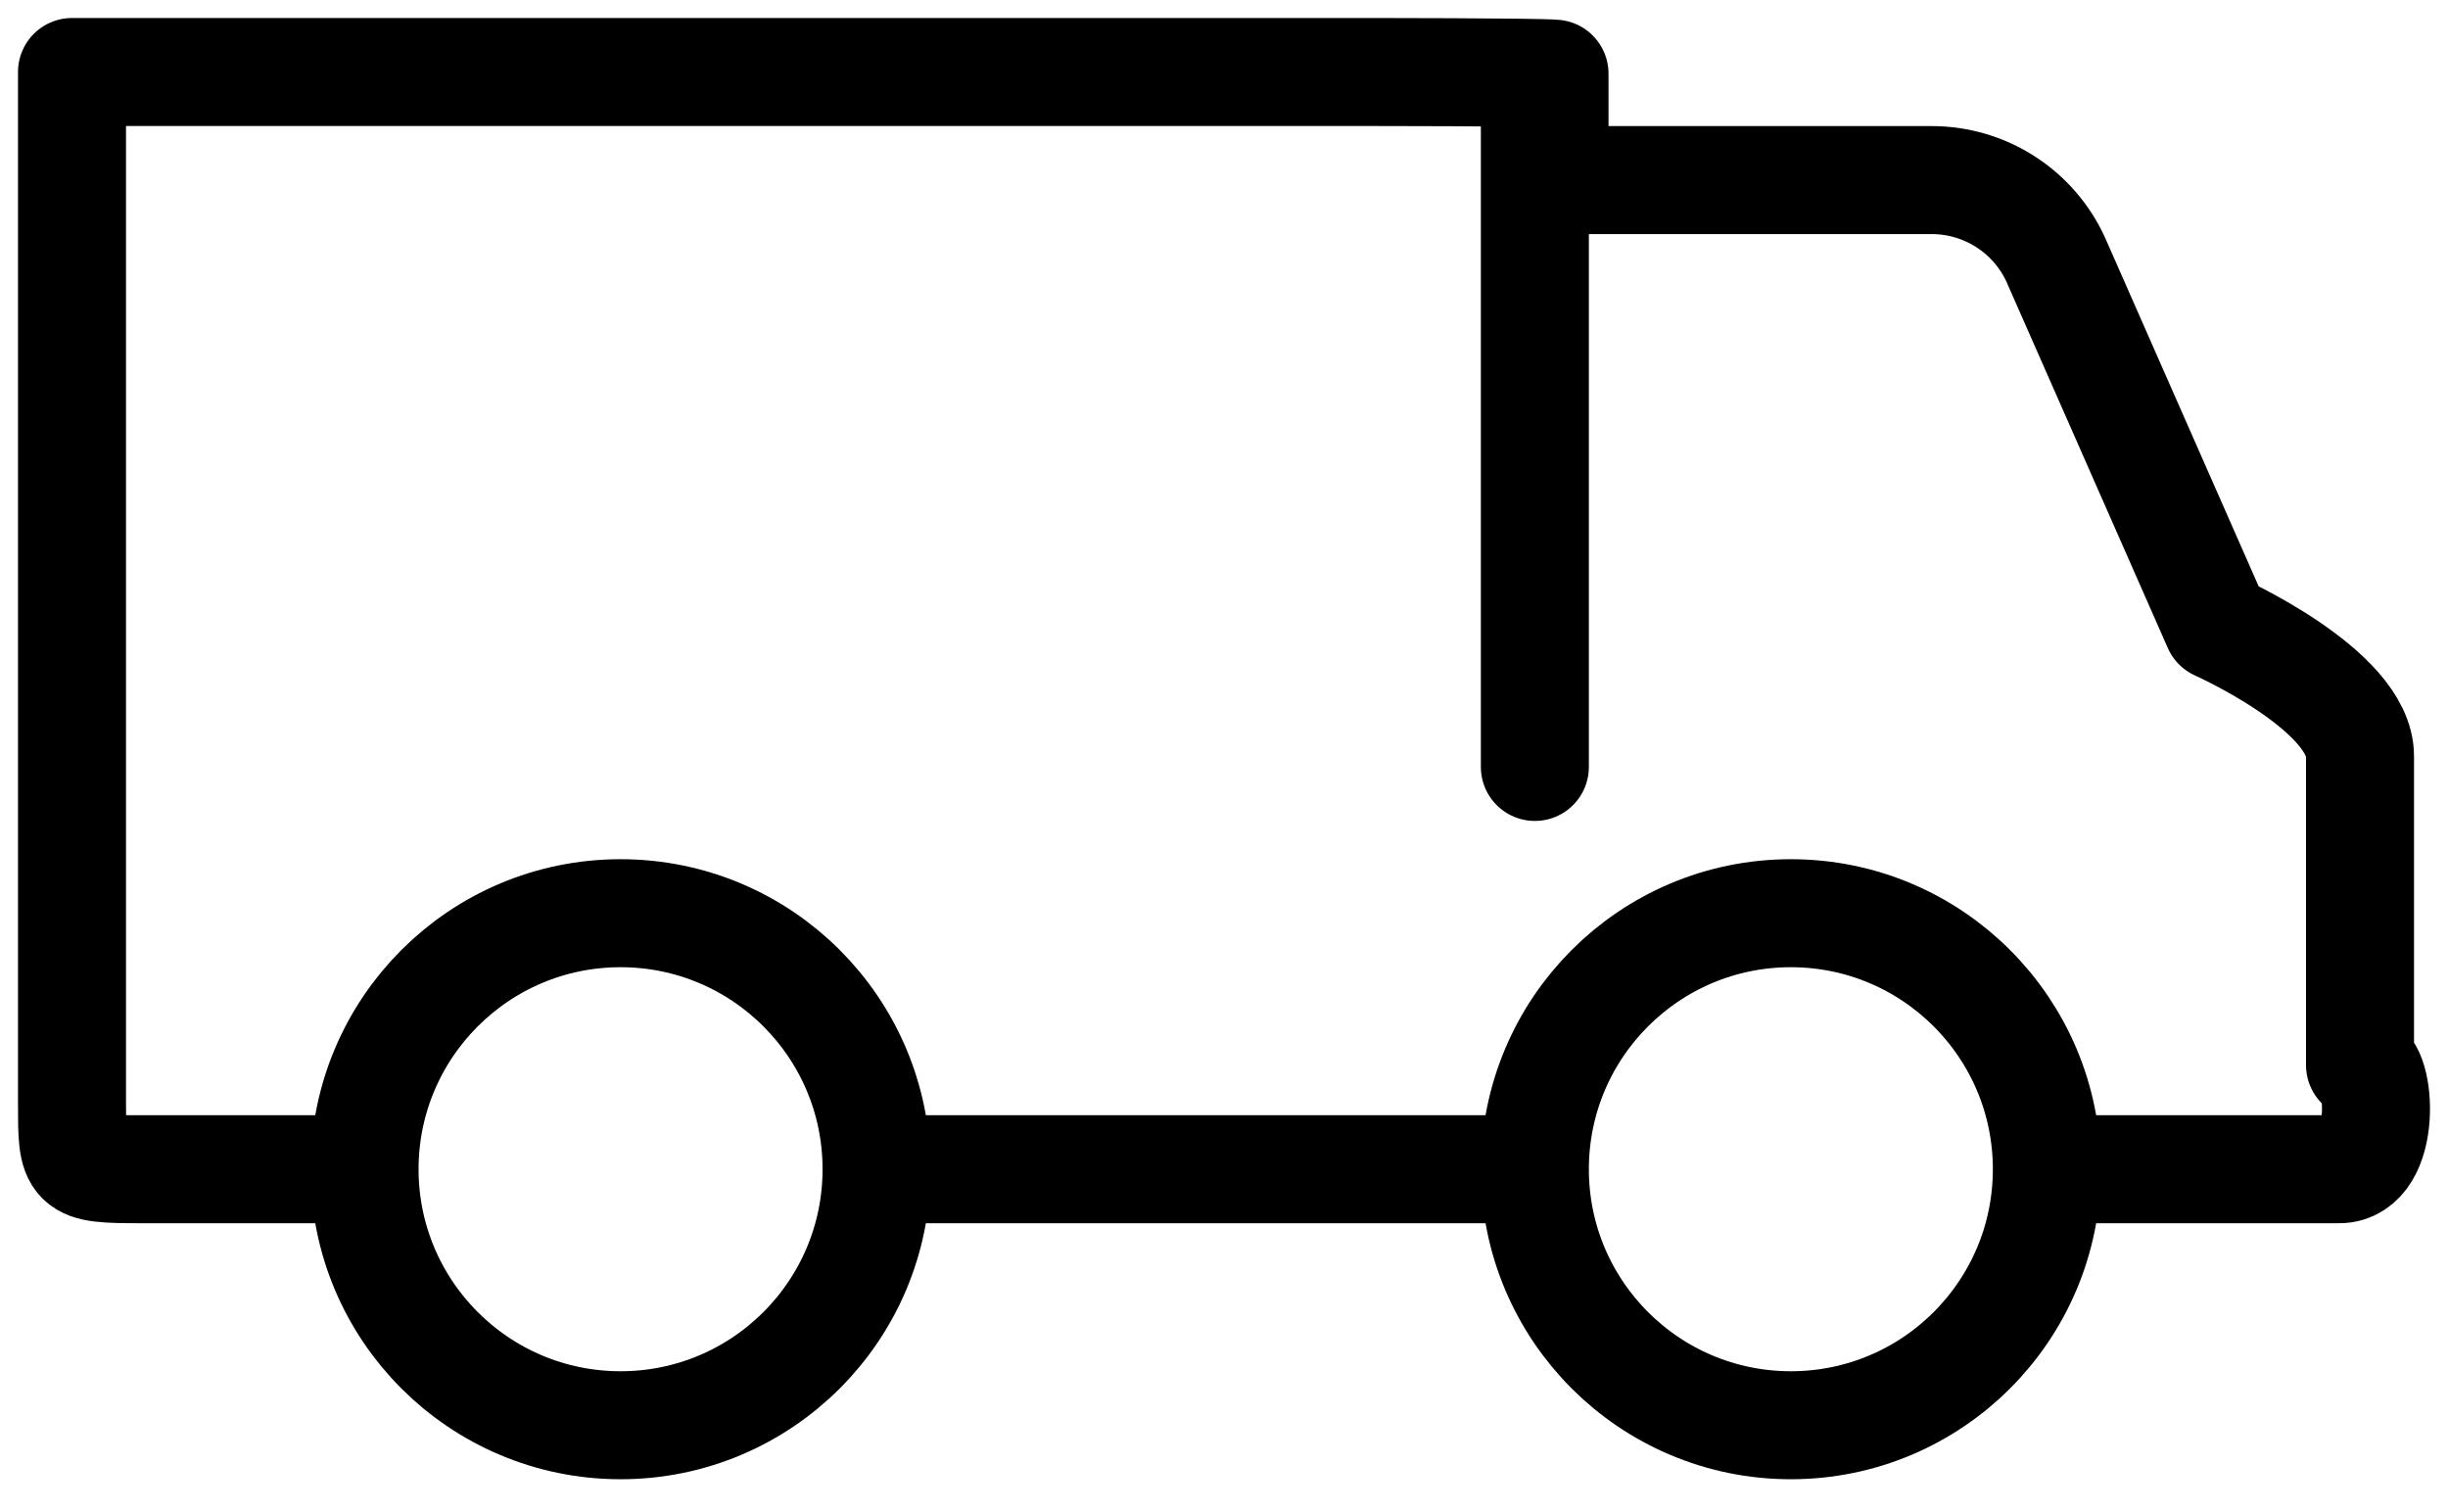 <svg xmlns="http://www.w3.org/2000/svg" fill="none" viewBox="0 0 68 42" height="42" width="68">
<path stroke-linejoin="round" stroke-linecap="round" stroke-width="3" stroke="black" d="M9.148 32.476H3.928C2 32.476 2 32.43 2 30.635L2 2L37.26 2C38.136 2 42.664 2 43.181 2.046V5.002H53.658C54.386 5.002 55.098 5.211 55.71 5.605C56.322 5.998 56.807 6.559 57.108 7.221L61.59 17.395C61.59 17.395 65.556 19.162 65.556 21.004V29.585C66.146 29.585 66.322 32.476 64.975 32.476H57.569M24.366 32.476H42.351"/>
<path stroke-miterlimit="10" stroke-width="3" stroke="black" d="M17.238 39.587C21.166 39.587 24.349 36.404 24.349 32.476C24.349 28.549 21.166 25.365 17.238 25.365C13.311 25.365 10.127 28.549 10.127 32.476C10.127 36.404 13.311 39.587 17.238 39.587Z"/>
<path stroke-miterlimit="10" stroke-width="3" stroke="black" d="M49.746 39.587C53.673 39.587 56.857 36.404 56.857 32.476C56.857 28.549 53.673 25.365 49.746 25.365C45.819 25.365 42.635 28.549 42.635 32.476C42.635 36.404 45.819 39.587 49.746 39.587Z"/>
<path stroke-linejoin="round" stroke-linecap="round" stroke-width="3" stroke="black" d="M42.635 21.302V3.016"/>
</svg>